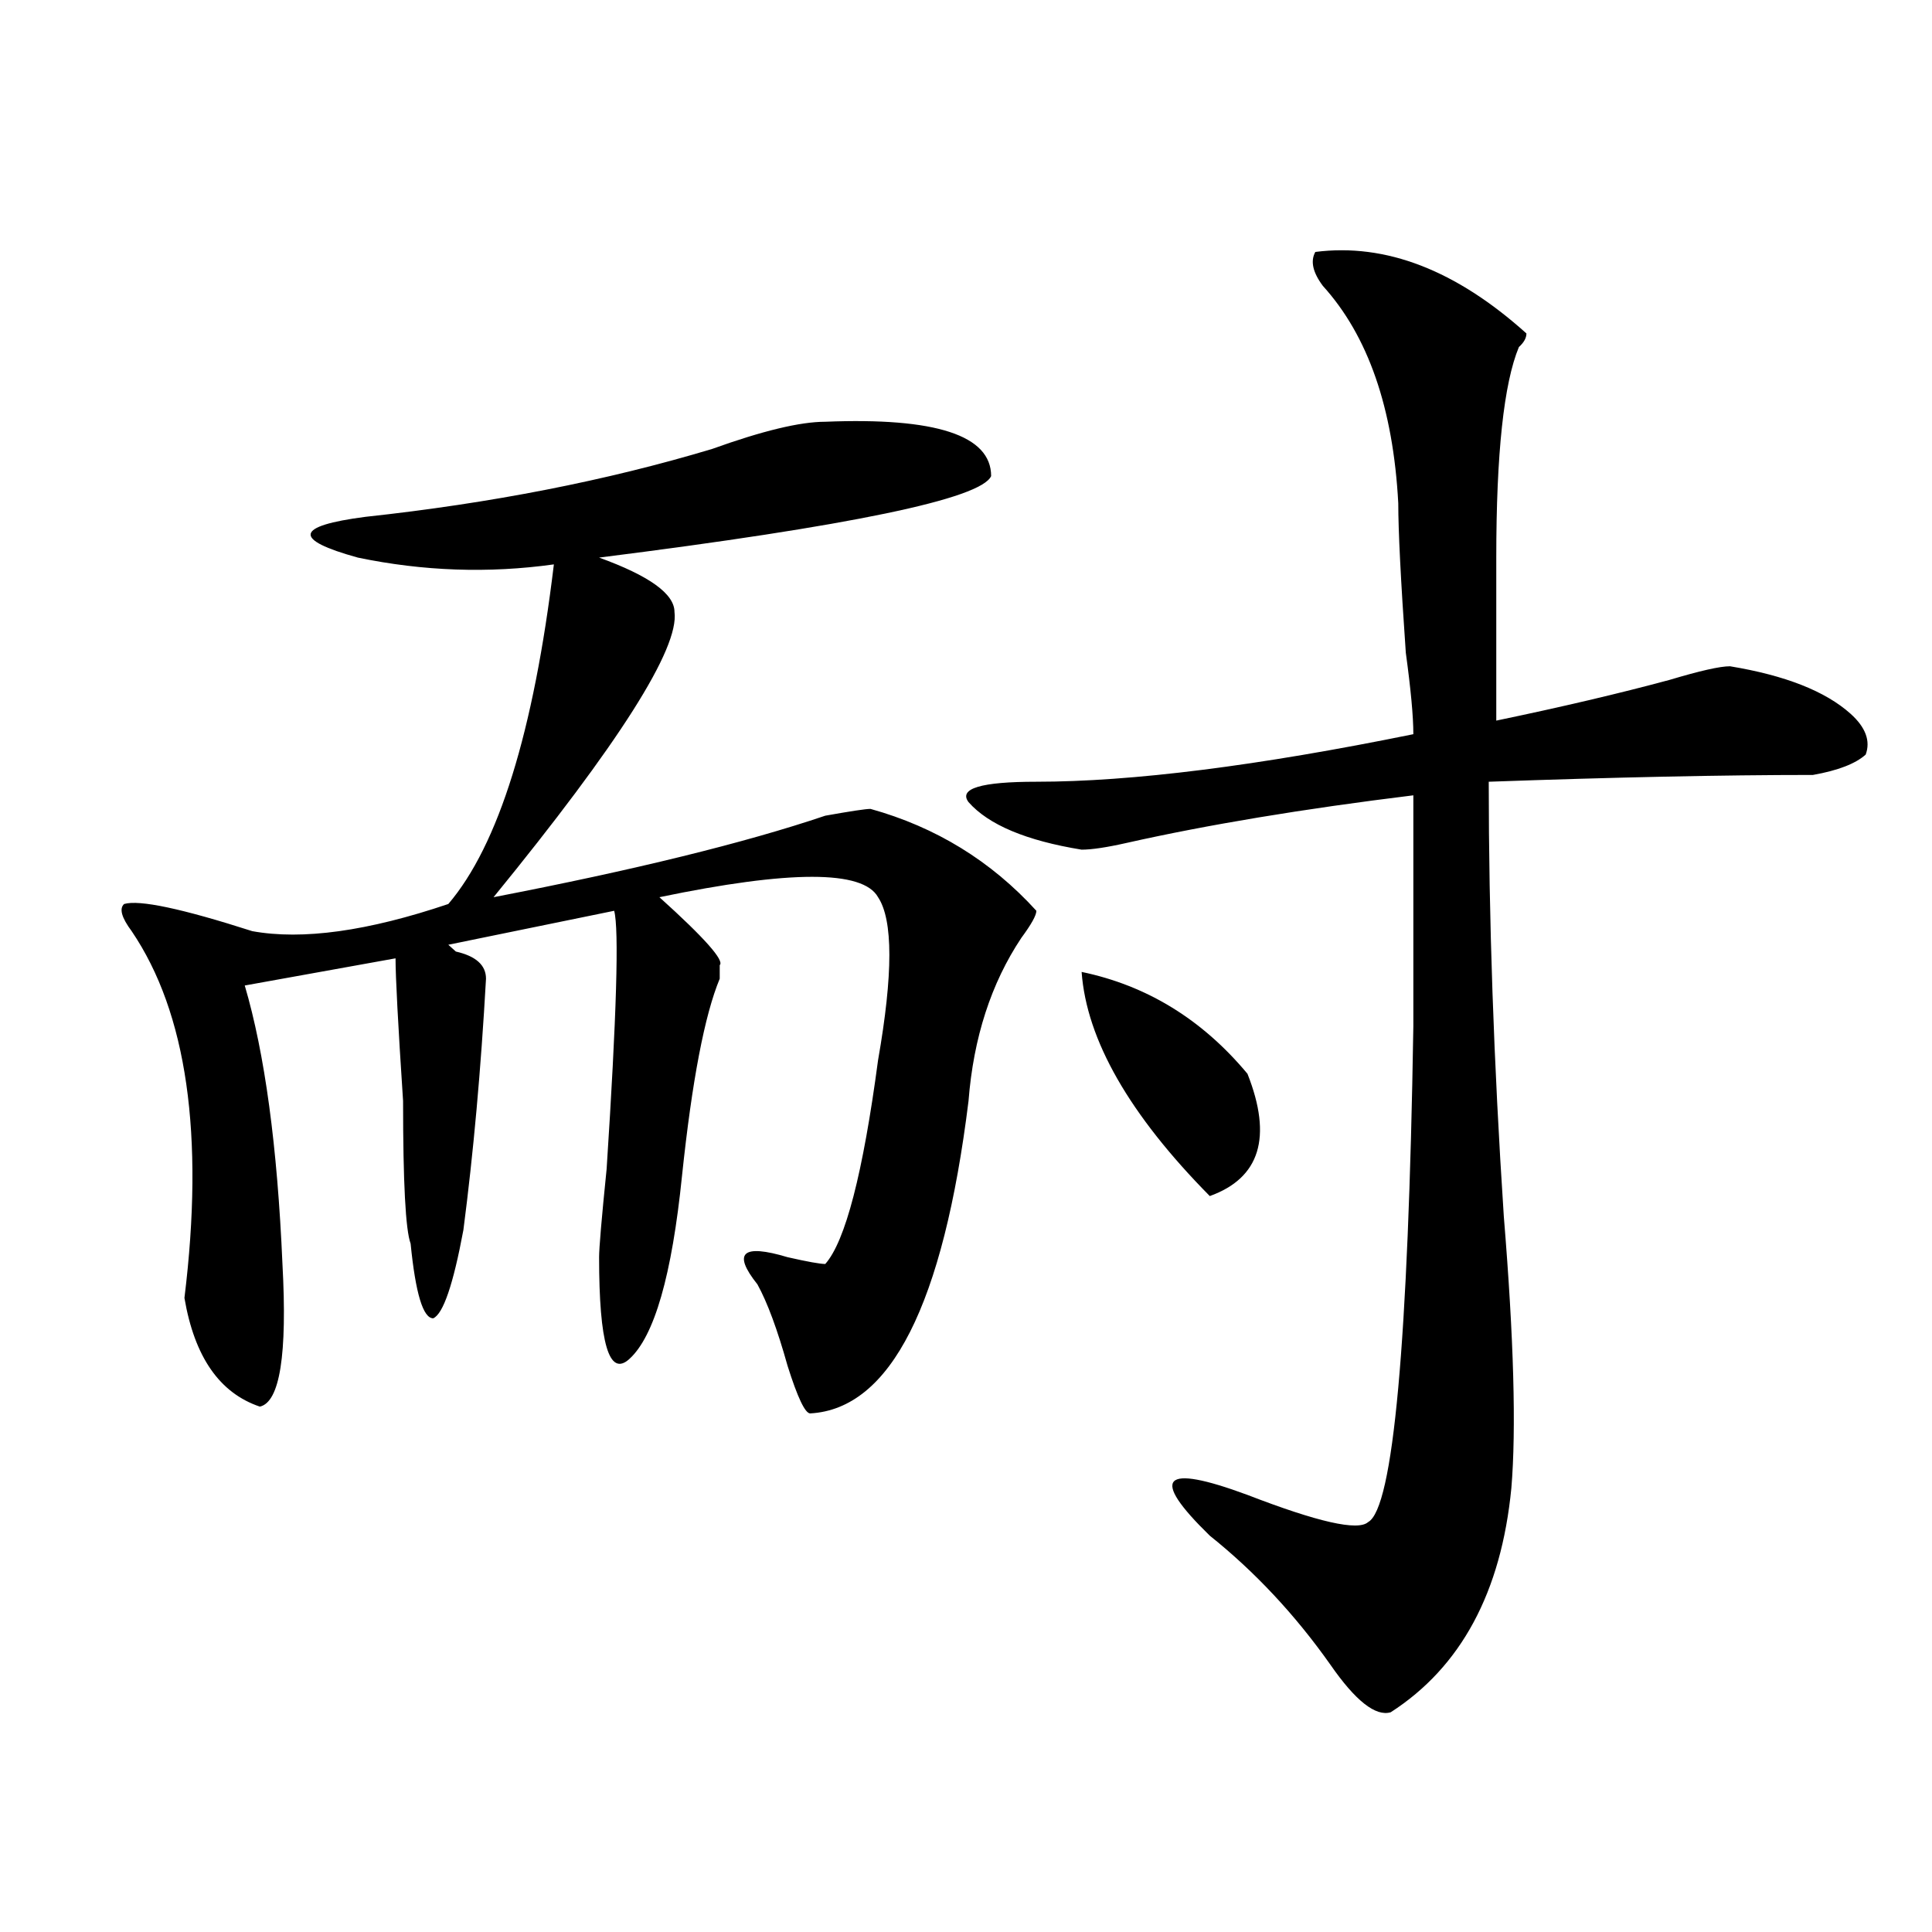 <?xml version="1.0" encoding="utf-8"?>
<!-- Generator: Adobe Illustrator 16.0.0, SVG Export Plug-In . SVG Version: 6.00 Build 0)  -->
<!DOCTYPE svg PUBLIC "-//W3C//DTD SVG 1.1//EN" "http://www.w3.org/Graphics/SVG/1.1/DTD/svg11.dtd">
<svg version="1.1" id="图层_1" xmlns="http://www.w3.org/2000/svg" xmlns:xlink="http://www.w3.org/1999/xlink" x="0px" y="0px"
	 width="1000px" height="1000px" viewBox="0 0 1000 1000" enable-background="new 0 0 1000 1000" xml:space="preserve">
<path d="M427.16,218.297c57.193-2.308,85.852,7.031,85.852,28.125c-5.244,11.755-72.864,25.817-202.922,42.188
	c25.975,9.394,39.023,18.786,39.023,28.125c2.561,18.786-28.658,68.005-93.656,147.656c72.803-14.063,130.058-28.125,171.703-42.188
	c12.987-2.308,20.792-3.516,23.414-3.516c33.779,9.394,62.438,26.972,85.852,52.734c0,2.362-2.622,7.031-7.805,14.063
	c-15.609,23.456-24.756,51.581-27.316,84.375c-13.049,105.469-40.365,159.411-81.949,161.719c-2.622,0-6.524-8.185-11.707-24.609
	c-5.244-18.731-10.427-32.794-15.609-42.188c-13.049-16.37-7.805-21.094,15.609-14.063c10.365,2.362,16.89,3.516,19.512,3.516
	c10.365-11.7,19.512-46.856,27.316-105.469c7.805-44.495,7.805-72.62,0-84.375c-7.805-14.063-45.548-14.063-113.168,0
	c23.414,21.094,33.779,32.849,31.219,35.156v7.031c-7.805,18.786-14.329,52.734-19.512,101.953
	c-5.244,51.581-14.329,83.222-27.316,94.922c-10.427,9.394-15.609-8.185-15.609-52.734c0-4.669,1.28-19.886,3.902-45.703
	c5.183-79.651,6.463-124.2,3.902-133.594L232.043,489l3.902,3.516c10.365,2.362,15.609,7.031,15.609,14.063
	c-2.622,46.911-6.524,90.253-11.707,130.078c-5.244,28.125-10.427,43.396-15.609,45.703c-5.244,0-9.146-12.854-11.707-38.672
	c-2.622-7.031-3.902-31.641-3.902-73.828c-2.622-39.825-3.902-64.435-3.902-73.828l-78.047,14.063
	c10.365,35.156,16.89,83.222,19.512,144.141c2.561,46.911-1.342,71.521-11.707,73.828c-20.854-7.031-33.841-25.763-39.023-56.25
	c10.365-84.375,1.28-147.656-27.316-189.844c-5.244-7.031-6.524-11.7-3.902-14.063c7.805-2.308,29.877,2.362,66.34,14.063
	c25.975,4.724,59.815,0,101.461-14.063c25.975-30.433,44.206-89.044,54.633-175.781c-33.841,4.724-67.682,3.516-101.461-3.516
	c-33.841-9.339-32.561-16.37,3.902-21.094c64.998-7.031,124.875-18.731,179.508-35.156
	C394.6,223.021,414.111,218.297,427.16,218.297z M680.813,130.406c36.401-4.669,72.803,9.393,109.266,42.188
	c0,2.362-1.342,4.724-3.902,7.031c-7.805,18.786-11.707,55.097-11.707,108.984c0,9.394,0,37.519,0,84.375
	c33.779-7.031,63.718-14.063,89.754-21.094c15.609-4.669,25.975-7.031,31.219-7.031c28.597,4.724,49.389,12.909,62.438,24.609
	c7.805,7.031,10.365,14.063,7.805,21.094c-5.244,4.724-14.329,8.239-27.316,10.547c-46.828,0-102.803,1.208-167.801,3.516
	c0,70.313,2.561,145.349,7.805,225c5.183,63.281,6.463,110.192,3.902,140.625c-5.244,53.888-26.036,92.56-62.438,116.016
	c-7.805,2.307-18.231-5.878-31.219-24.609c-18.231-25.818-39.023-48.065-62.438-66.797c-31.219-30.433-24.756-37.464,19.512-21.094
	c36.401,14.063,57.193,18.786,62.438,14.063c12.987-7.031,20.792-92.56,23.414-256.641c0-51.526,0-91.406,0-119.531
	c-57.255,7.031-106.705,15.271-148.289,24.609c-10.427,2.362-18.231,3.516-23.414,3.516c-28.658-4.669-48.17-12.854-58.535-24.609
	c-5.244-7.031,6.463-10.547,35.121-10.547c49.389,0,114.448-8.185,195.117-24.609c0-9.339-1.342-23.401-3.902-42.188
	c-2.622-37.464-3.902-63.281-3.902-77.344c-2.622-49.219-15.609-86.683-39.023-112.5C679.471,140.953,678.19,135.13,680.813,130.406
	z M559.84,503.063c33.779,7.031,62.438,24.609,85.852,52.734c12.987,32.849,6.463,53.942-19.512,63.281
	C584.534,576.891,562.4,538.219,559.84,503.063z"/>
</svg>
